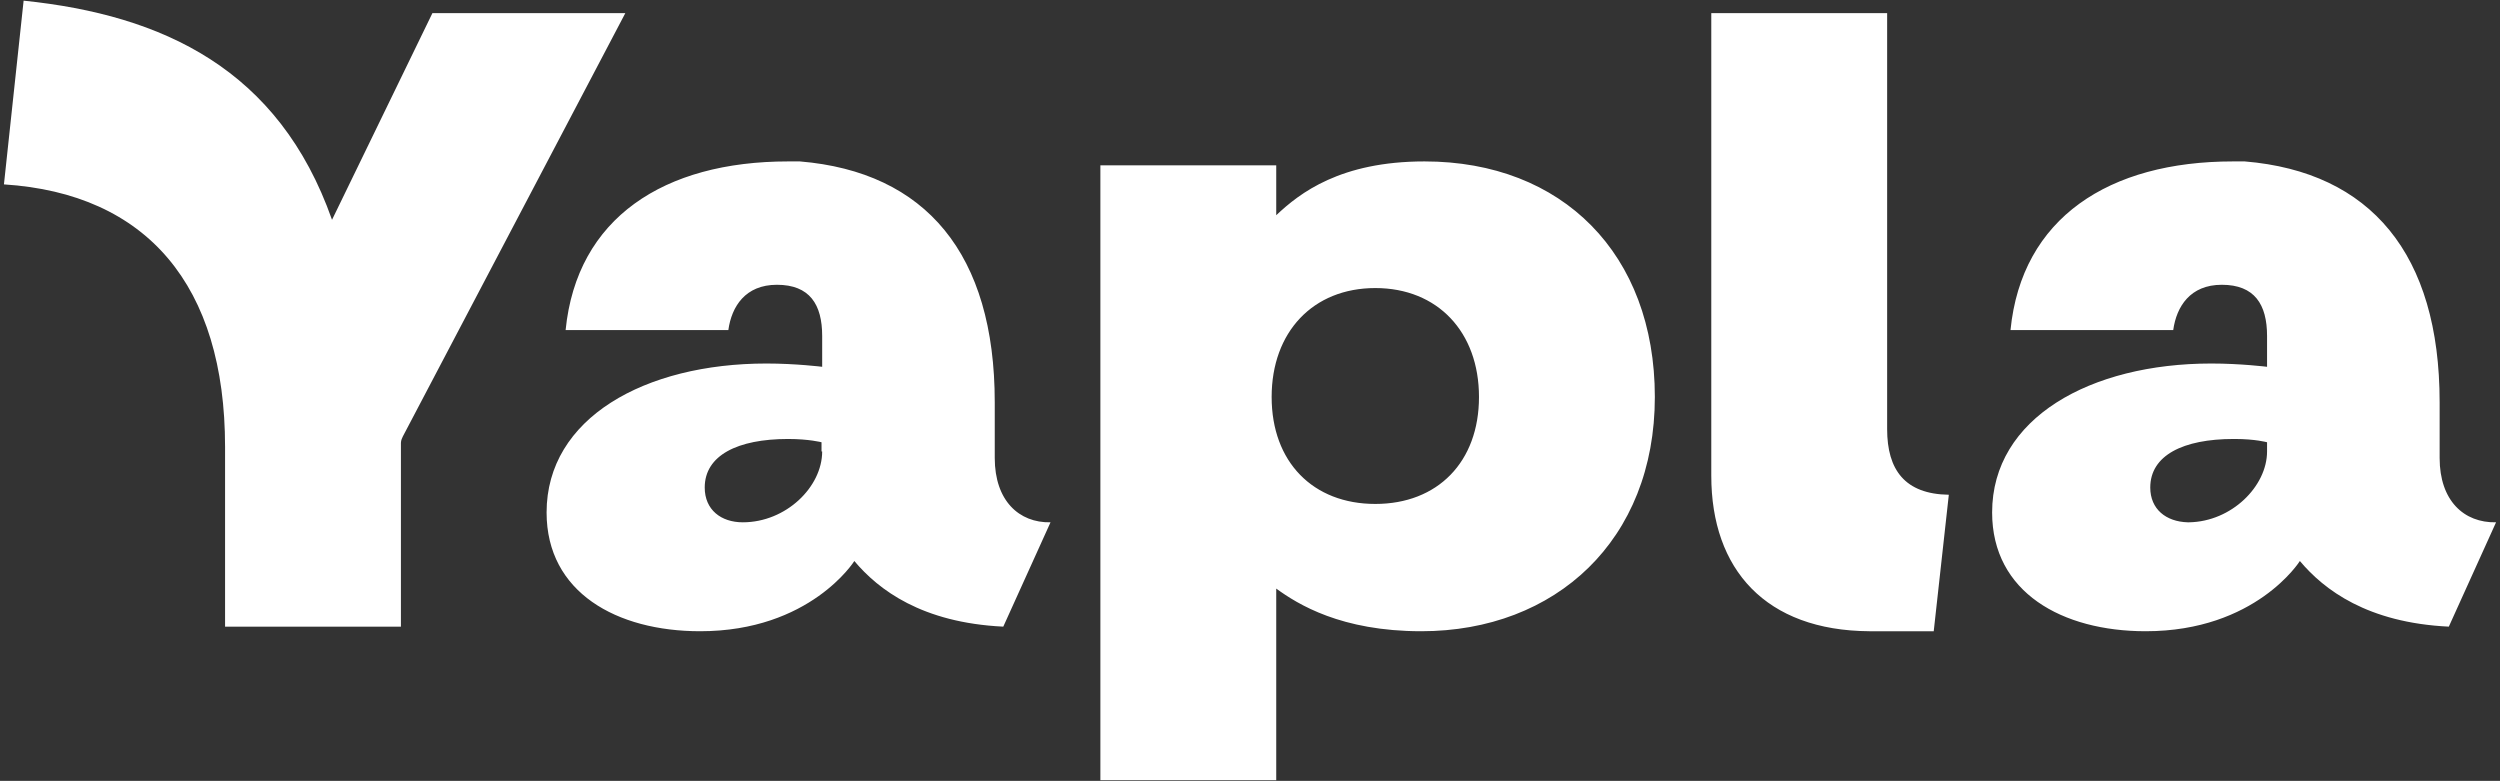 <svg width="381" height="119" viewBox="0 0 381 119" fill="none" xmlns="http://www.w3.org/2000/svg">
<rect x="0" y="0" width="381" height="119" fill="#333333" stroke="none"/>
<path fill-rule="evenodd" clip-rule="evenodd" d="M50.6 33.5L65.9 2H95.3L61.4 66.5C61.3 66.7 61.1 67.1 61.1 67.5V95.5H34.3V68.1C34.3 43.5 22.4 29.5 0.6 28.1L3.6 0.1C24.8 2.3 42.5 10.5 50.6 33.5ZM287.6 65.4V2H260.8V72.5C260.8 86.8 269.1 96.1 284.9 96.2H294.7L297 75.4C290.3 75.3 287.6 71.6 287.6 65.4ZM151.6 69.8V61.3C151.6 38.7 141.1 26.2 121.9 24.6H120.1C101.2 24.6 87.9 33.2 86.2 50.3H111C111.5 46.7 113.6 43.4 118.4 43.4C123.4 43.4 125.3 46.4 125.3 51.2V55.9C125.3 55.9 121.3 55.4 116.8 55.4C98.3 55.4 83.3 63.7 83.3 78.1C83.3 90.3 94 96.2 106.7 96.2C123.5 96.2 130.2 85.5 130.2 85.5C133.9 89.9 140.5 94.9 152.9 95.5L160.1 79.6C155.3 79.7 151.6 76.3 151.6 69.8ZM125.3 68.8C125.3 74.2 119.8 79.6 113.2 79.6C109.9 79.6 107.4 77.7 107.4 74.3C107.4 69.4 112.4 66.9 120.1 66.9C123.3 66.9 125.2 67.4 125.2 67.4V68.8H125.3ZM217.098 24.6C204.298 24.6 198.098 29.4 194.498 32.8V25.2H167.698V118.9H194.498V89.7C197.798 92.1 204.398 96.2 216.598 96.2C237.098 96.2 252.198 82.3 252.198 60.5C252.198 38.7 238.098 24.6 217.098 24.6ZM209.598 76.8C200.098 76.8 193.798 70.4 193.798 60.5C193.798 50.6 200.098 43.9 209.598 43.9C219.098 43.9 225.398 50.6 225.398 60.5C225.398 70.4 219.098 76.8 209.598 76.8ZM371.8 61.3V69.8C371.8 76.3 375.5 79.7 380.4 79.6L373.2 95.5C360.8 94.9 354.2 89.9 350.5 85.5C350.5 85.5 343.8 96.2 327 96.2C314.3 96.2 303.6 90.3 303.6 78.1C303.6 63.7 318.6 55.4 337 55.4C341.5 55.4 345.5 55.9 345.5 55.9V51.2C345.5 46.4 343.6 43.4 338.6 43.4C333.8 43.4 331.7 46.7 331.2 50.3H306.4C308.1 33.2 321.4 24.6 340.3 24.6H342.1C361.3 26.2 371.8 38.7 371.8 61.3ZM340.4 66.9C332.7 66.9 327.7 69.4 327.7 74.3C327.7 77.6 330.1 79.5 333.4 79.6H333.6C340.1 79.5 345.5 74.1 345.5 68.8V67.4C345.5 67.4 343.7 66.9 340.6 66.9H340.4Z" fill="white"/>
</svg>
